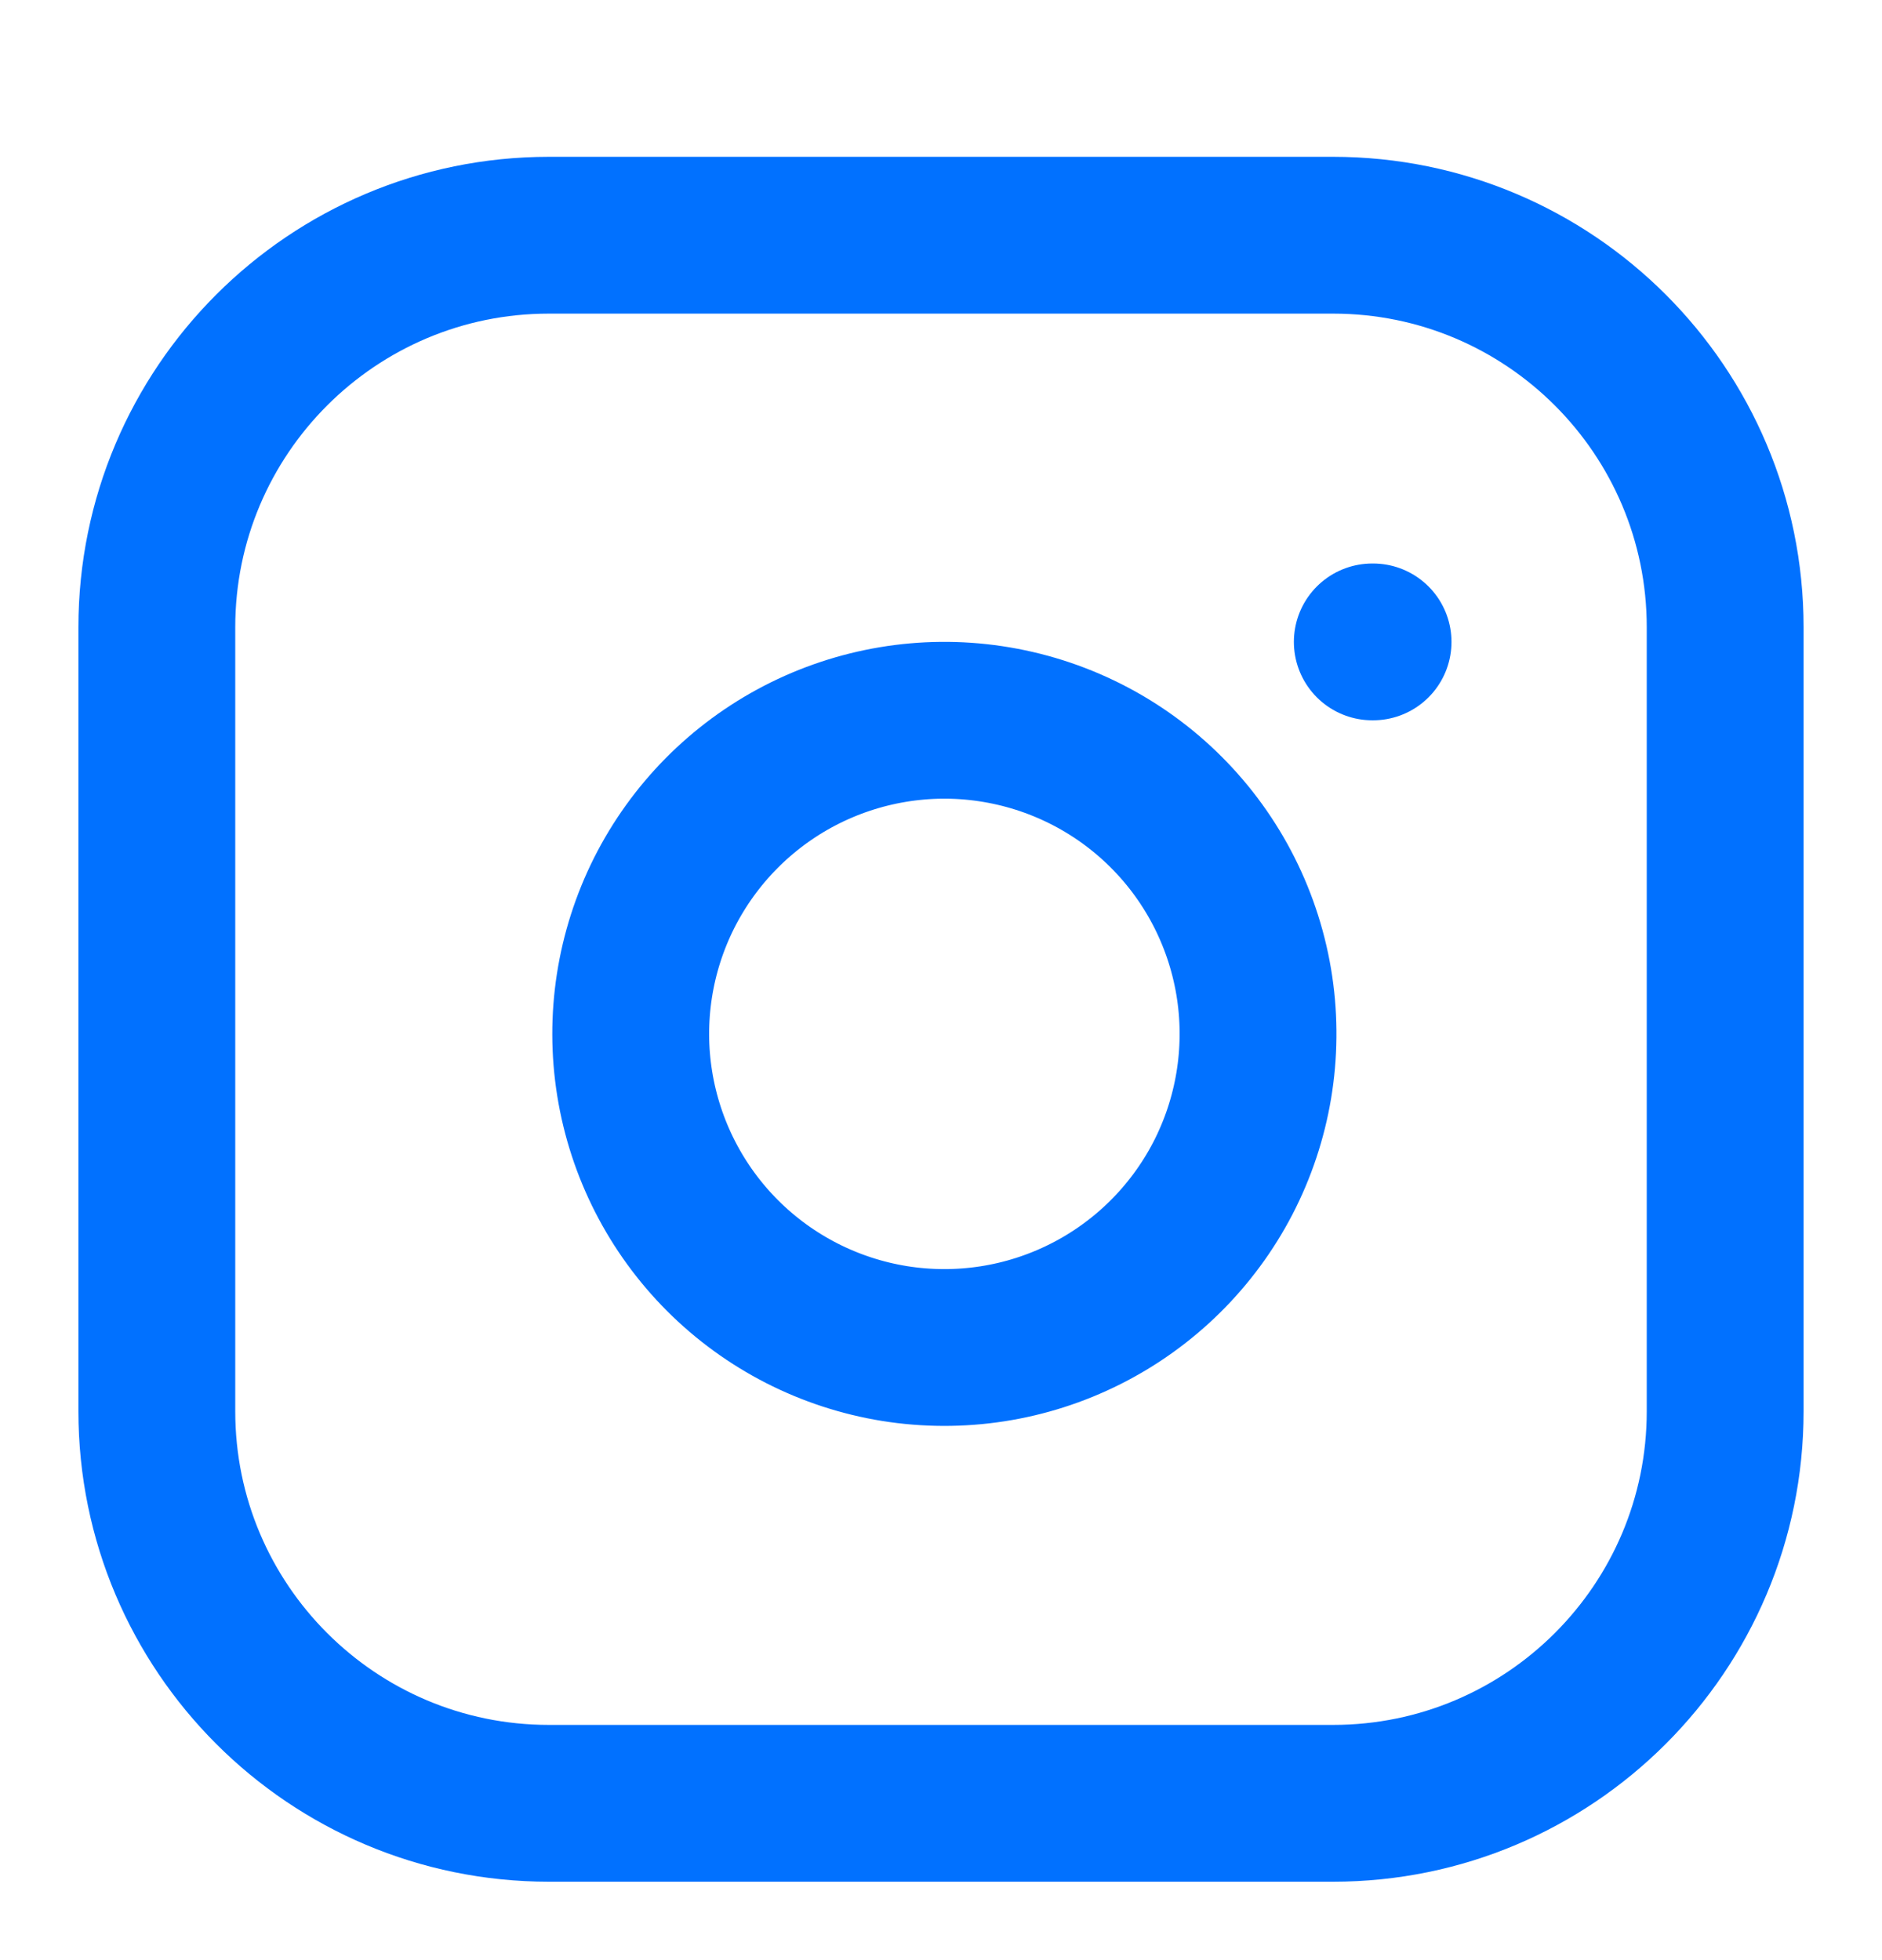 <svg width="24" height="25" viewBox="0 0 24 25" fill="none" xmlns="http://www.w3.org/2000/svg">
<path d="M17 3H7C4.239 3 2 5.239 2 8V18C2 20.761 4.239 23 7 23H17C19.761 23 22 20.761 22 18V8C22 5.239 19.761 3 17 3Z" stroke="#0171FF" stroke-width="2" stroke-linecap="round" stroke-linejoin="round"/>
<path d="M16 12.6C16.123 13.432 15.981 14.282 15.594 15.029C15.206 15.776 14.593 16.381 13.842 16.759C13.09 17.138 12.239 17.269 11.408 17.136C10.577 17.002 9.81 16.61 9.215 16.015C8.62 15.42 8.228 14.653 8.094 13.822C7.96 12.991 8.092 12.14 8.47 11.388C8.849 10.637 9.454 10.024 10.201 9.636C10.948 9.249 11.798 9.106 12.63 9.23C13.479 9.356 14.265 9.751 14.872 10.358C15.479 10.965 15.874 11.751 16 12.6Z" stroke="#0171FF" stroke-width="2" stroke-linecap="round" stroke-linejoin="round"/>
<path d="M17.5 8.187H17.51" stroke="#0171FF" stroke-width="2" stroke-linecap="round" stroke-linejoin="round"/>
</svg>

